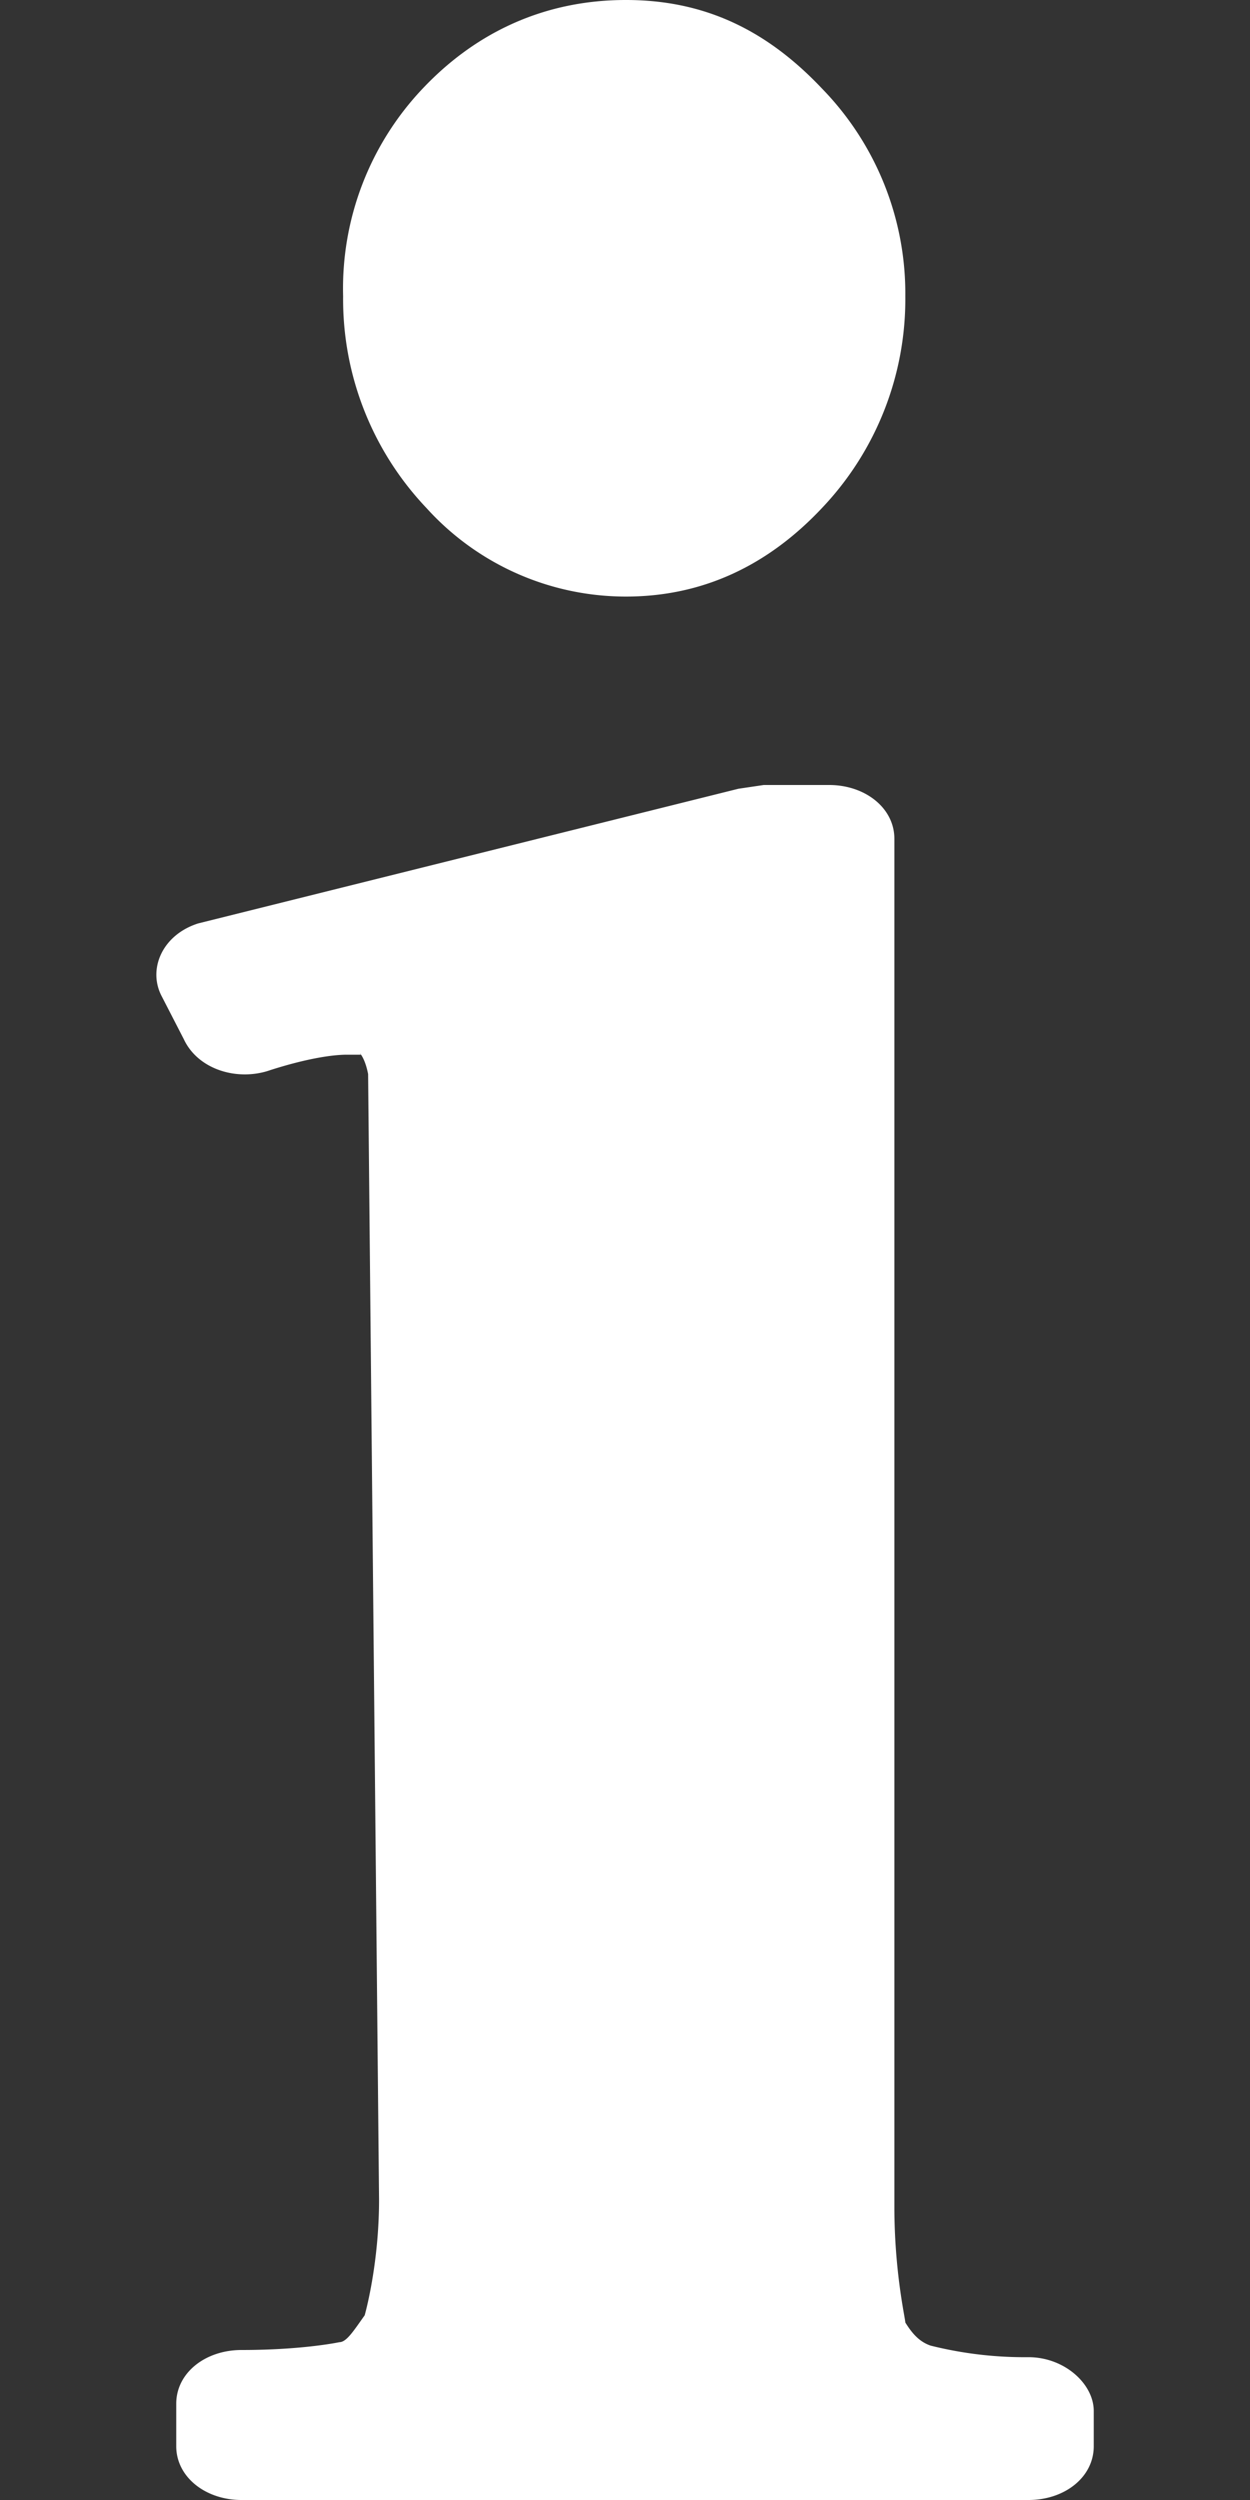 <svg xmlns="http://www.w3.org/2000/svg" width="4" height="8" fill="none" xmlns:v="https://vecta.io/nano"><rect width="100%" height="100%" fill="#333333" stroke="none"/><path d="M1.353.283C1.527.099 1.748 0 2.003 0s.453.099.627.283a.94.94 0 0 1 .267.665.97.97 0 0 1-.267.678c-.174.185-.383.283-.627.283a.86.86 0 0 1-.638-.283.97.97 0 0 1-.267-.678.93.93 0 0 1 .255-.665zM3.5 7.828c0 .099-.093.172-.209.172H.773c-.116 0-.209-.074-.209-.172v-.136c0-.099.093-.172.209-.172.197 0 .313-.025.313-.025.023 0 .046-.037.081-.086 0 0 .046-.16.046-.37l-.035-3.602c-.012-.062-.035-.074-.023-.062H1.11c-.046 0-.128.012-.244.049-.104.037-.232 0-.278-.099l-.07-.136c-.046-.086 0-.197.116-.234l1.729-.431.081-.012h.209c.116 0 .209.074.209.172v4.378c0 .209.035.357.035.37.023.037.046.062.081.074a1.24 1.24 0 0 0 .313.037c.116 0 .209.086.209.172v.136-.025z" fill="#fff"/></svg>